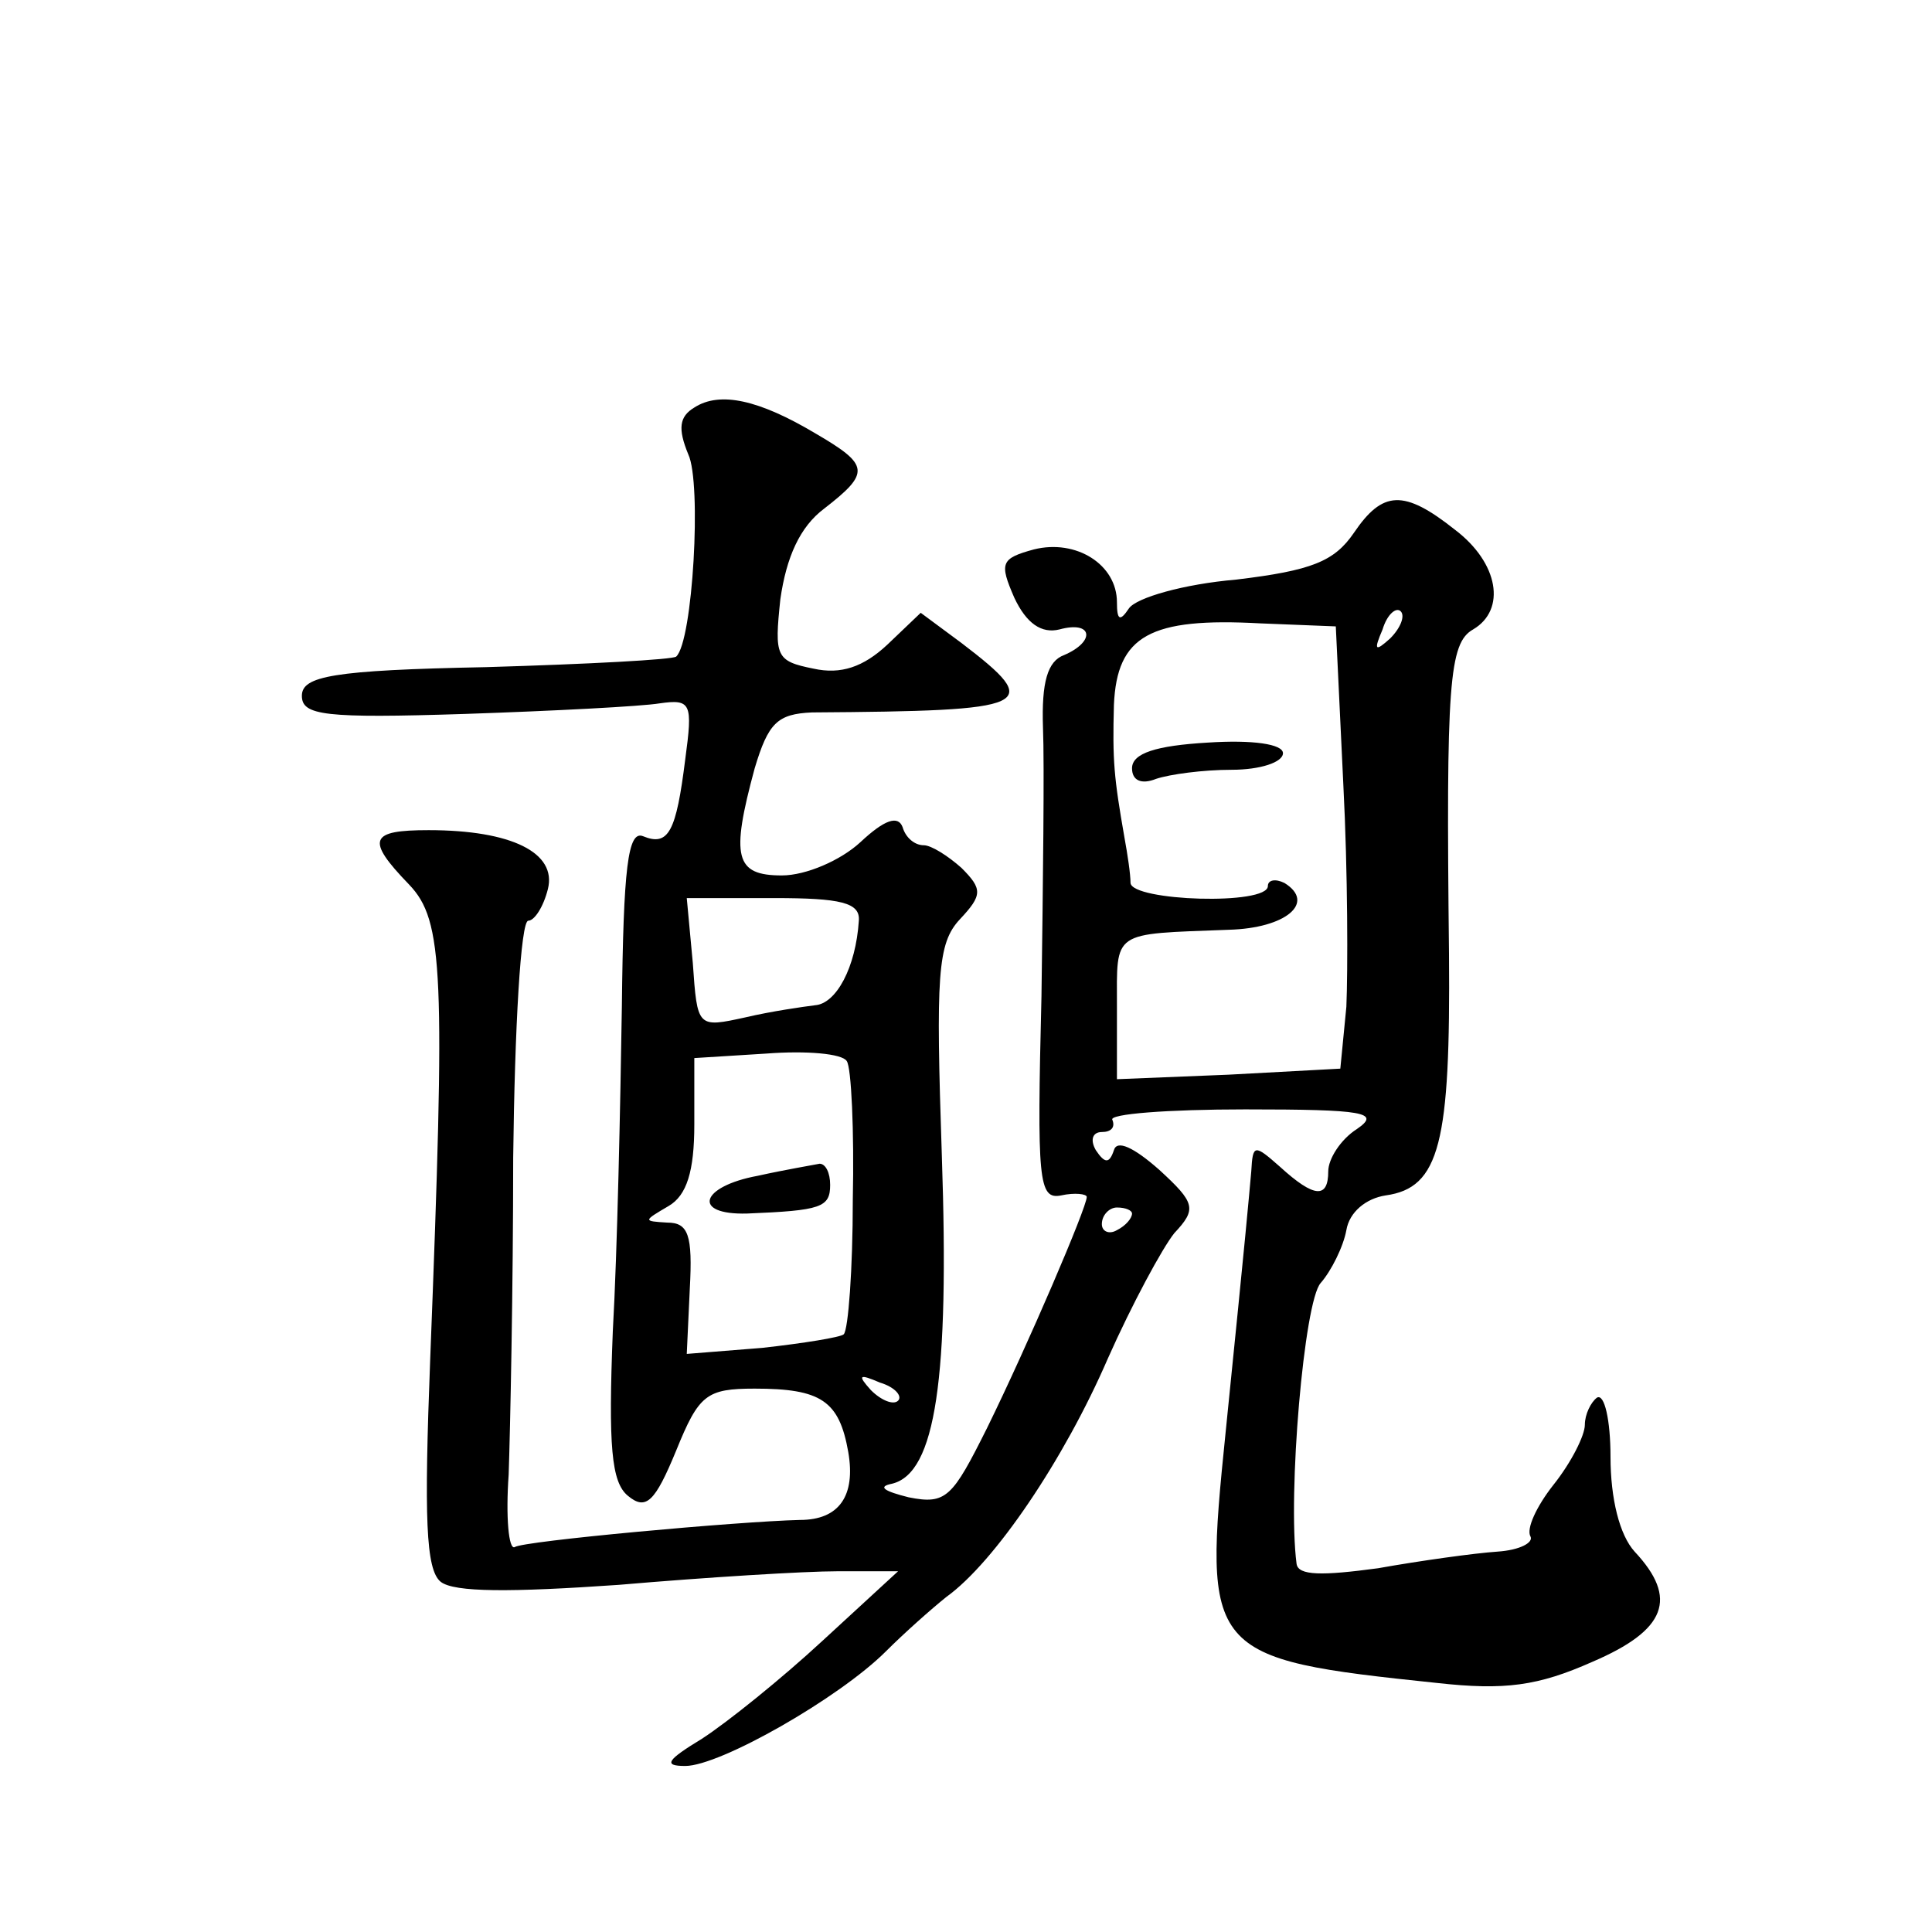 <?xml version="1.0" standalone="no"?>
<!DOCTYPE svg PUBLIC "-//W3C//DTD SVG 20010904//EN"
 "http://www.w3.org/TR/2001/REC-SVG-20010904/DTD/svg10.dtd">
<svg version="1.0" xmlns="http://www.w3.org/2000/svg"
 width="128pt" height="128pt" viewBox="0 0 128 128"
 preserveAspectRatio="xMidYMid meet">
<g transform="translate(0,128) scale(0.1,-0.1)"
fill="#0" stroke="none">
<path d="M460 1010 c-10 -6 -11 -14 -4 -31 9 -19 3 -124 -8 -134 -2 -2 -58 -5 -126
-7 -102 -2 -122 -6 -122 -19 0 -13 15 -15 108 -12 59 2 117 5 129 7 21 3 22 0 17
-37 -6 -48 -11 -58 -28 -51 -10 4 -13 -21 -14 -113 -1 -65 -3 -162 -6 -215 -3 -76
-1 -100 10 -109 12 -10 18 -4 32 30 15 37 20 41 52 41 44 0 56 -8 62 -42 5 -29
-6 -45 -32 -45 -41 -1 -184 -14 -189 -18 -4 -2 -6 20 -4 48 1 29 3 123 3 210 1
86 5 157 10 157 4 0 10 9 13 21 6 24 -24 39 -79 39 -39 0 -42 -6 -13 -36 23 -24
24 -58 14 -315 -4 -104 -3 -139 7 -147 9 -7 46 -7 118 -2 58 5 123 9 145 9 l40
0 -50 -46 c-27 -25 -63 -54 -80 -65 -23 -14 -26 -18 -11 -18 23 0 102 45 133 76
12 12 30 28 40 36 32 23 78 91 107 158 16 36 36 73 44 83 15 16 14 20 -10 42 -17
15 -28 20 -30 13 -3 -9 -6 -9 -12 0 -4 7 -2 12 4 12 6 0 9 3 7 8 -3 4 37 7 88 7
79 0 90 -2 74 -13 -11 -7 -19 -20 -19 -28 0 -18 -9 -18 -32 3 -17 15 -18 15 -19
-3 -2 -22 -3 -35 -17 -173 -15 -147 -13 -150 140 -166 45 -5 67 -2 103 14 49 21
57 42 28 73 -10 11 -16 35 -16 63 0 24 -4 42 -9 39 -4 -3 -8 -11 -8 -18 0 -7 -9
-25 -21 -40 -11 -14 -18 -29 -15 -34 2 -4 -7 -9 -22 -10 -15 -1 -51 -6 -79 -11
-37 -5 -53 -5 -54 3 -6 46 5 174 16 186 7 8 15 24 17 35 2 12 13 21 26 23 36 5
43 35 42 160 -2 179 0 206 16 215 22 13 17 44 -12 66 -34 27 -48 26 -67 -2 -13
-19 -28 -25 -78 -31 -35 -3 -66 -12 -71 -19 -6 -9 -8 -8 -8 4 0 25 -27 42 -55 35
-22 -6 -23 -9 -13 -32 8 -17 18 -24 30 -21 22 6 24 -8 3 -17 -11 -4 -15 -18 -14
-48 1 -24 0 -104 -1 -178 -3 -122 -2 -135 13 -132 9 2 17 1 17 -1 0 -7 -39 -98
-66 -153 -23 -46 -27 -51 -52 -46 -16 4 -21 7 -11 9 29 7 38 70 33 217 -4 120 -3
141 12 157 15 16 15 20 1 34 -9 8 -20 15 -25 15 -6 0 -12 5 -14 12 -3 8 -12 5 -28
-10 -13 -12 -36 -22 -52 -22 -31 0 -34 12 -18 71 9 30 15 36 38 37 147 1 154 4
99 46 l-27 20 -22 -21 c-16 -15 -31 -20 -49 -16 -25 5 -26 8 -22 46 4 28 13 48
29 60 31 24 30 29 -6 50 -37 22 -63 28 -80 17z m461 -153 c-10 -9 -11 -8 -5 6 3
10 9 15 12 12 3 -3 0 -11 -7 -18z m-31 -97 c3 -58 3 -124 2 -147 l-4 -41 -74 -4
-74 -3 0 48 c0 51 -4 48 74 51 38 1 58 18 37 31 -6 3 -11 2 -11 -2 0 -13 -90 -10
-91 2 0 6 -2 19 -4 30 -7 40 -8 51 -7 88 2 46 24 58 97 54 l50 -2 5 -105z m-321
-90 c-2 -31 -15 -55 -29 -56 -8 -1 -29 -4 -46 -8 -32 -7 -32 -7 -35 36 l-4 43 58
0 c44 0 57 -3 56 -15z m-4 -185 c0 -46 -3 -86 -6 -89 -2 -2 -27 -6 -54 -9 l-50
-4 2 43 c2 36 -1 44 -15 44 -16 1 -16 1 1 11 12 7 17 23 17 54 l0 44 48 3 c26 2
50 0 53 -5 3 -4 5 -46 4 -92z m185 -9 c0 -3 -4 -8 -10 -11 -5 -3 -10 -1 -10 4 0
6 5 11 10 11 6 0 10 -2 10 -4z m-155 -124 c-3 -3 -11 0 -18 7 -9 10 -8 11 6 5 10
-3 15 -9 12 -12z M750 771 c0 -8 6 -11 16 -7 9 3 31 6 50 6 19 0 34 5 34 11 0 6
-20 9 -50 7 -34 -2 -50 -7 -50 -17z M502 501 c-38 -7 -44 -26 -7 -25 49 2 55 4
55 19 0 8 -3 14 -7 14 -5 -1 -23 -4 -41 -8z"/>
</g>
</svg>
